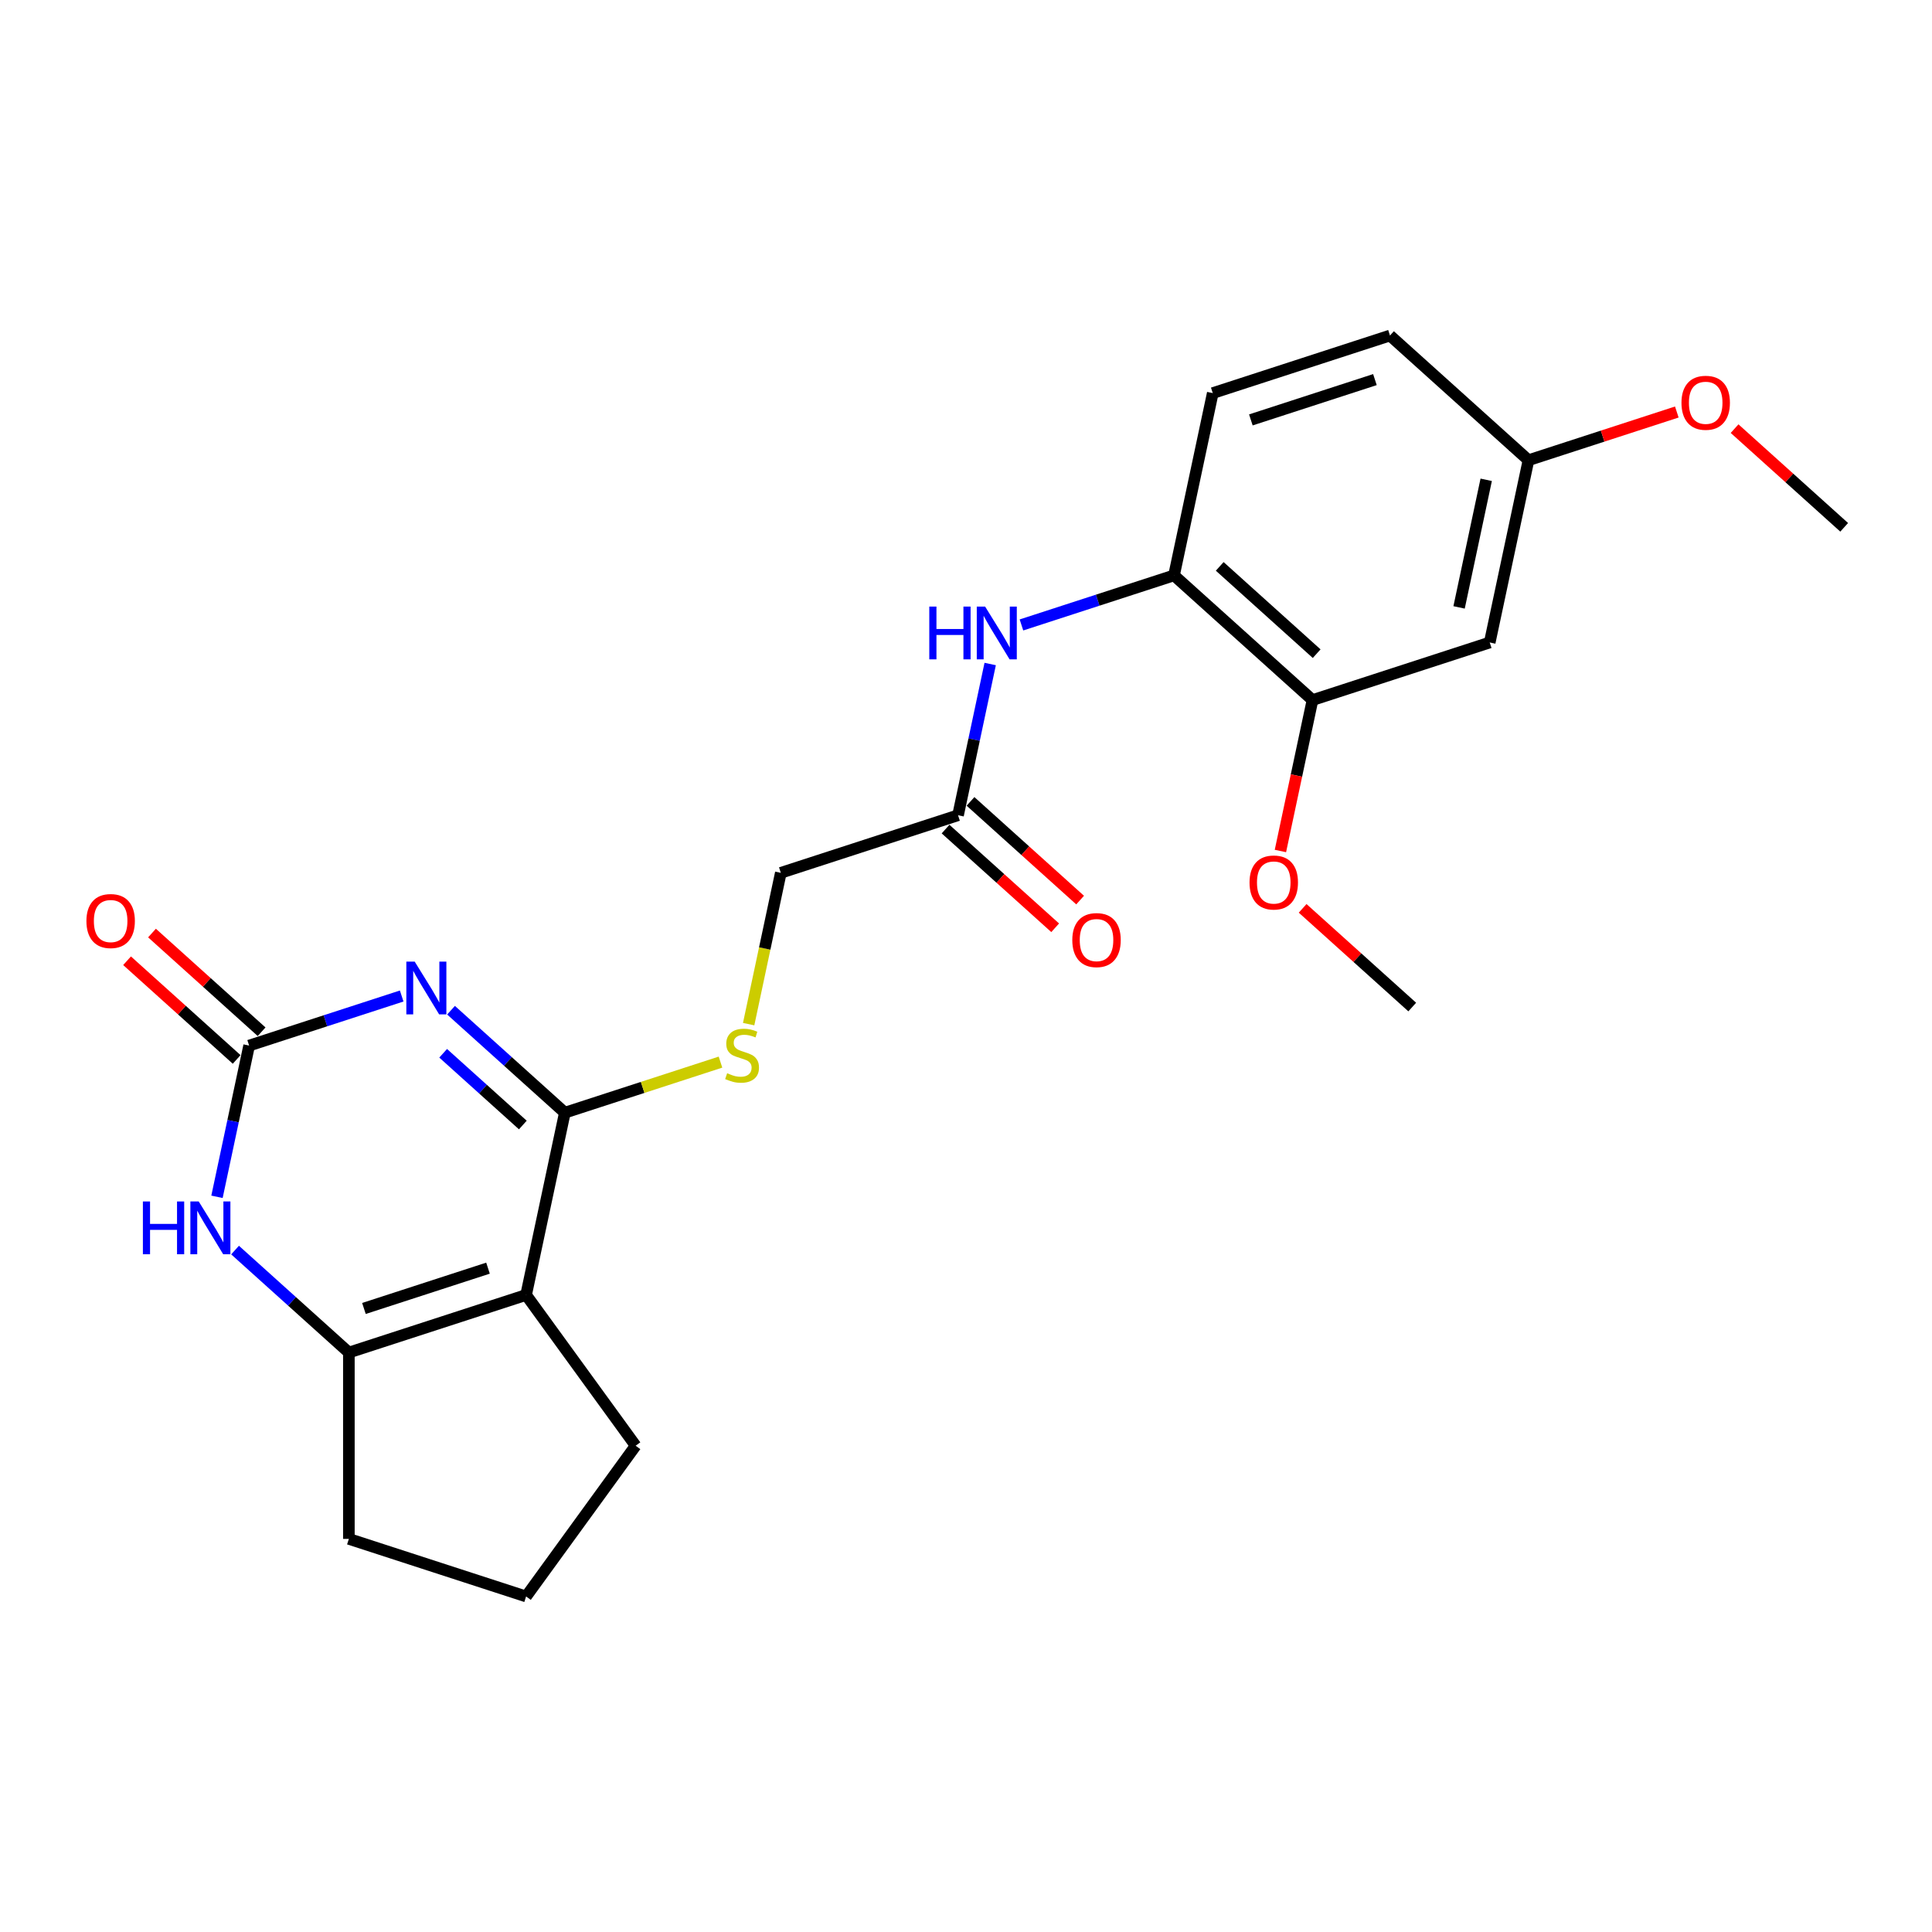 <?xml version='1.0' encoding='iso-8859-1'?>
<svg version='1.1' baseProfile='full'
              xmlns='http://www.w3.org/2000/svg'
                      xmlns:rdkit='http://www.rdkit.org/xml'
                      xmlns:xlink='http://www.w3.org/1999/xlink'
                  xml:space='preserve'
width='1000px' height='1000px' viewBox='0 0 1000 1000'>
<!-- END OF HEADER -->
<rect style='opacity:1.0;fill:#FFFFFF;stroke:none' width='1000' height='1000' x='0' y='0'> </rect>
<path class='bond-0' d='M 233.453,522.883 L 262.907,549.404' style='fill:none;fill-rule:evenodd;stroke:#0000FF;stroke-width:6px;stroke-linecap:butt;stroke-linejoin:miter;stroke-opacity:1' />
<path class='bond-0' d='M 262.907,549.404 L 292.362,575.925' style='fill:none;fill-rule:evenodd;stroke:#000000;stroke-width:6px;stroke-linecap:butt;stroke-linejoin:miter;stroke-opacity:1' />
<path class='bond-0' d='M 229.381,545.175 L 249.999,563.74' style='fill:none;fill-rule:evenodd;stroke:#0000FF;stroke-width:6px;stroke-linecap:butt;stroke-linejoin:miter;stroke-opacity:1' />
<path class='bond-0' d='M 249.999,563.74 L 270.617,582.304' style='fill:none;fill-rule:evenodd;stroke:#000000;stroke-width:6px;stroke-linecap:butt;stroke-linejoin:miter;stroke-opacity:1' />
<path class='bond-2' d='M 207.912,515.534 L 168.431,528.362' style='fill:none;fill-rule:evenodd;stroke:#0000FF;stroke-width:6px;stroke-linecap:butt;stroke-linejoin:miter;stroke-opacity:1' />
<path class='bond-2' d='M 168.431,528.362 L 128.95,541.191' style='fill:none;fill-rule:evenodd;stroke:#000000;stroke-width:6px;stroke-linecap:butt;stroke-linejoin:miter;stroke-opacity:1' />
<path class='bond-1' d='M 292.362,575.925 L 272.308,670.271' style='fill:none;fill-rule:evenodd;stroke:#000000;stroke-width:6px;stroke-linecap:butt;stroke-linejoin:miter;stroke-opacity:1' />
<path class='bond-5' d='M 292.362,575.925 L 332.643,562.837' style='fill:none;fill-rule:evenodd;stroke:#000000;stroke-width:6px;stroke-linecap:butt;stroke-linejoin:miter;stroke-opacity:1' />
<path class='bond-5' d='M 332.643,562.837 L 372.925,549.748' style='fill:none;fill-rule:evenodd;stroke:#CCCC00;stroke-width:6px;stroke-linecap:butt;stroke-linejoin:miter;stroke-opacity:1' />
<path class='bond-16' d='M 272.308,670.271 L 329.002,748.303' style='fill:none;fill-rule:evenodd;stroke:#000000;stroke-width:6px;stroke-linecap:butt;stroke-linejoin:miter;stroke-opacity:1' />
<path class='bond-24' d='M 272.308,670.271 L 180.575,700.077' style='fill:none;fill-rule:evenodd;stroke:#000000;stroke-width:6px;stroke-linecap:butt;stroke-linejoin:miter;stroke-opacity:1' />
<path class='bond-24' d='M 252.587,656.395 L 188.374,677.259' style='fill:none;fill-rule:evenodd;stroke:#000000;stroke-width:6px;stroke-linecap:butt;stroke-linejoin:miter;stroke-opacity:1' />
<path class='bond-4' d='M 128.95,541.191 L 120.631,580.329' style='fill:none;fill-rule:evenodd;stroke:#000000;stroke-width:6px;stroke-linecap:butt;stroke-linejoin:miter;stroke-opacity:1' />
<path class='bond-4' d='M 120.631,580.329 L 112.312,619.467' style='fill:none;fill-rule:evenodd;stroke:#0000FF;stroke-width:6px;stroke-linecap:butt;stroke-linejoin:miter;stroke-opacity:1' />
<path class='bond-11' d='M 135.404,534.023 L 107.039,508.483' style='fill:none;fill-rule:evenodd;stroke:#000000;stroke-width:6px;stroke-linecap:butt;stroke-linejoin:miter;stroke-opacity:1' />
<path class='bond-11' d='M 107.039,508.483 L 78.675,482.944' style='fill:none;fill-rule:evenodd;stroke:#FF0000;stroke-width:6px;stroke-linecap:butt;stroke-linejoin:miter;stroke-opacity:1' />
<path class='bond-11' d='M 122.496,548.359 L 94.131,522.819' style='fill:none;fill-rule:evenodd;stroke:#000000;stroke-width:6px;stroke-linecap:butt;stroke-linejoin:miter;stroke-opacity:1' />
<path class='bond-11' d='M 94.131,522.819 L 65.767,497.28' style='fill:none;fill-rule:evenodd;stroke:#FF0000;stroke-width:6px;stroke-linecap:butt;stroke-linejoin:miter;stroke-opacity:1' />
<path class='bond-3' d='M 180.575,700.077 L 151.121,673.556' style='fill:none;fill-rule:evenodd;stroke:#000000;stroke-width:6px;stroke-linecap:butt;stroke-linejoin:miter;stroke-opacity:1' />
<path class='bond-3' d='M 151.121,673.556 L 121.666,647.035' style='fill:none;fill-rule:evenodd;stroke:#0000FF;stroke-width:6px;stroke-linecap:butt;stroke-linejoin:miter;stroke-opacity:1' />
<path class='bond-17' d='M 180.575,700.077 L 180.575,796.53' style='fill:none;fill-rule:evenodd;stroke:#000000;stroke-width:6px;stroke-linecap:butt;stroke-linejoin:miter;stroke-opacity:1' />
<path class='bond-14' d='M 387.502,530.088 L 395.825,490.931' style='fill:none;fill-rule:evenodd;stroke:#CCCC00;stroke-width:6px;stroke-linecap:butt;stroke-linejoin:miter;stroke-opacity:1' />
<path class='bond-14' d='M 395.825,490.931 L 404.148,451.773' style='fill:none;fill-rule:evenodd;stroke:#000000;stroke-width:6px;stroke-linecap:butt;stroke-linejoin:miter;stroke-opacity:1' />
<path class='bond-6' d='M 512.519,343.691 L 504.2,382.829' style='fill:none;fill-rule:evenodd;stroke:#0000FF;stroke-width:6px;stroke-linecap:butt;stroke-linejoin:miter;stroke-opacity:1' />
<path class='bond-6' d='M 504.2,382.829 L 495.881,421.967' style='fill:none;fill-rule:evenodd;stroke:#000000;stroke-width:6px;stroke-linecap:butt;stroke-linejoin:miter;stroke-opacity:1' />
<path class='bond-7' d='M 528.705,323.472 L 568.187,310.644' style='fill:none;fill-rule:evenodd;stroke:#0000FF;stroke-width:6px;stroke-linecap:butt;stroke-linejoin:miter;stroke-opacity:1' />
<path class='bond-7' d='M 568.187,310.644 L 607.668,297.816' style='fill:none;fill-rule:evenodd;stroke:#000000;stroke-width:6px;stroke-linecap:butt;stroke-linejoin:miter;stroke-opacity:1' />
<path class='bond-8' d='M 607.668,297.816 L 679.347,362.356' style='fill:none;fill-rule:evenodd;stroke:#000000;stroke-width:6px;stroke-linecap:butt;stroke-linejoin:miter;stroke-opacity:1' />
<path class='bond-8' d='M 631.328,293.161 L 681.503,338.339' style='fill:none;fill-rule:evenodd;stroke:#000000;stroke-width:6px;stroke-linecap:butt;stroke-linejoin:miter;stroke-opacity:1' />
<path class='bond-13' d='M 607.668,297.816 L 627.722,203.47' style='fill:none;fill-rule:evenodd;stroke:#000000;stroke-width:6px;stroke-linecap:butt;stroke-linejoin:miter;stroke-opacity:1' />
<path class='bond-10' d='M 679.347,362.356 L 771.08,332.55' style='fill:none;fill-rule:evenodd;stroke:#000000;stroke-width:6px;stroke-linecap:butt;stroke-linejoin:miter;stroke-opacity:1' />
<path class='bond-19' d='M 679.347,362.356 L 671.044,401.417' style='fill:none;fill-rule:evenodd;stroke:#000000;stroke-width:6px;stroke-linecap:butt;stroke-linejoin:miter;stroke-opacity:1' />
<path class='bond-19' d='M 671.044,401.417 L 662.741,440.478' style='fill:none;fill-rule:evenodd;stroke:#FF0000;stroke-width:6px;stroke-linecap:butt;stroke-linejoin:miter;stroke-opacity:1' />
<path class='bond-9' d='M 495.881,421.967 L 404.148,451.773' style='fill:none;fill-rule:evenodd;stroke:#000000;stroke-width:6px;stroke-linecap:butt;stroke-linejoin:miter;stroke-opacity:1' />
<path class='bond-12' d='M 489.427,429.135 L 517.792,454.675' style='fill:none;fill-rule:evenodd;stroke:#000000;stroke-width:6px;stroke-linecap:butt;stroke-linejoin:miter;stroke-opacity:1' />
<path class='bond-12' d='M 517.792,454.675 L 546.156,480.214' style='fill:none;fill-rule:evenodd;stroke:#FF0000;stroke-width:6px;stroke-linecap:butt;stroke-linejoin:miter;stroke-opacity:1' />
<path class='bond-12' d='M 502.335,414.799 L 530.7,440.339' style='fill:none;fill-rule:evenodd;stroke:#000000;stroke-width:6px;stroke-linecap:butt;stroke-linejoin:miter;stroke-opacity:1' />
<path class='bond-12' d='M 530.7,440.339 L 559.064,465.878' style='fill:none;fill-rule:evenodd;stroke:#FF0000;stroke-width:6px;stroke-linecap:butt;stroke-linejoin:miter;stroke-opacity:1' />
<path class='bond-26' d='M 771.08,332.55 L 791.134,238.204' style='fill:none;fill-rule:evenodd;stroke:#000000;stroke-width:6px;stroke-linecap:butt;stroke-linejoin:miter;stroke-opacity:1' />
<path class='bond-26' d='M 755.219,314.387 L 769.256,248.345' style='fill:none;fill-rule:evenodd;stroke:#000000;stroke-width:6px;stroke-linecap:butt;stroke-linejoin:miter;stroke-opacity:1' />
<path class='bond-18' d='M 627.722,203.47 L 719.455,173.664' style='fill:none;fill-rule:evenodd;stroke:#000000;stroke-width:6px;stroke-linecap:butt;stroke-linejoin:miter;stroke-opacity:1' />
<path class='bond-18' d='M 647.443,217.345 L 711.656,196.481' style='fill:none;fill-rule:evenodd;stroke:#000000;stroke-width:6px;stroke-linecap:butt;stroke-linejoin:miter;stroke-opacity:1' />
<path class='bond-15' d='M 791.134,238.204 L 719.455,173.664' style='fill:none;fill-rule:evenodd;stroke:#000000;stroke-width:6px;stroke-linecap:butt;stroke-linejoin:miter;stroke-opacity:1' />
<path class='bond-20' d='M 791.134,238.204 L 829.525,225.73' style='fill:none;fill-rule:evenodd;stroke:#000000;stroke-width:6px;stroke-linecap:butt;stroke-linejoin:miter;stroke-opacity:1' />
<path class='bond-20' d='M 829.525,225.73 L 867.916,213.256' style='fill:none;fill-rule:evenodd;stroke:#FF0000;stroke-width:6px;stroke-linecap:butt;stroke-linejoin:miter;stroke-opacity:1' />
<path class='bond-21' d='M 329.002,748.303 L 272.308,826.336' style='fill:none;fill-rule:evenodd;stroke:#000000;stroke-width:6px;stroke-linecap:butt;stroke-linejoin:miter;stroke-opacity:1' />
<path class='bond-25' d='M 180.575,796.53 L 272.308,826.336' style='fill:none;fill-rule:evenodd;stroke:#000000;stroke-width:6px;stroke-linecap:butt;stroke-linejoin:miter;stroke-opacity:1' />
<path class='bond-22' d='M 674.243,470.163 L 702.608,495.702' style='fill:none;fill-rule:evenodd;stroke:#FF0000;stroke-width:6px;stroke-linecap:butt;stroke-linejoin:miter;stroke-opacity:1' />
<path class='bond-22' d='M 702.608,495.702 L 730.972,521.242' style='fill:none;fill-rule:evenodd;stroke:#000000;stroke-width:6px;stroke-linecap:butt;stroke-linejoin:miter;stroke-opacity:1' />
<path class='bond-23' d='M 897.817,221.86 L 926.181,247.399' style='fill:none;fill-rule:evenodd;stroke:#FF0000;stroke-width:6px;stroke-linecap:butt;stroke-linejoin:miter;stroke-opacity:1' />
<path class='bond-23' d='M 926.181,247.399 L 954.545,272.938' style='fill:none;fill-rule:evenodd;stroke:#000000;stroke-width:6px;stroke-linecap:butt;stroke-linejoin:miter;stroke-opacity:1' />
<path  class='atom-0' d='M 214.645 497.727
L 223.596 512.195
Q 224.483 513.623, 225.91 516.207
Q 227.338 518.792, 227.415 518.947
L 227.415 497.727
L 231.042 497.727
L 231.042 525.043
L 227.299 525.043
L 217.693 509.224
Q 216.574 507.372, 215.378 505.25
Q 214.22 503.128, 213.873 502.472
L 213.873 525.043
L 210.324 525.043
L 210.324 497.727
L 214.645 497.727
' fill='#0000FF'/>
<path  class='atom-5' d='M 73.96 621.879
L 77.664 621.879
L 77.664 633.492
L 91.631 633.492
L 91.631 621.879
L 95.335 621.879
L 95.335 649.194
L 91.631 649.194
L 91.631 636.578
L 77.664 636.578
L 77.664 649.194
L 73.96 649.194
L 73.96 621.879
' fill='#0000FF'/>
<path  class='atom-5' d='M 102.858 621.879
L 111.809 636.347
Q 112.696 637.774, 114.124 640.359
Q 115.551 642.944, 115.628 643.098
L 115.628 621.879
L 119.255 621.879
L 119.255 649.194
L 115.513 649.194
L 105.906 633.376
Q 104.787 631.524, 103.591 629.402
Q 102.434 627.28, 102.086 626.624
L 102.086 649.194
L 98.537 649.194
L 98.537 621.879
L 102.858 621.879
' fill='#0000FF'/>
<path  class='atom-6' d='M 376.378 555.494
Q 376.687 555.61, 377.96 556.15
Q 379.233 556.69, 380.622 557.038
Q 382.05 557.346, 383.439 557.346
Q 386.024 557.346, 387.528 556.112
Q 389.033 554.838, 389.033 552.639
Q 389.033 551.135, 388.261 550.209
Q 387.528 549.283, 386.371 548.781
Q 385.213 548.28, 383.284 547.701
Q 380.854 546.968, 379.388 546.273
Q 377.96 545.579, 376.918 544.113
Q 375.915 542.647, 375.915 540.178
Q 375.915 536.744, 378.23 534.622
Q 380.584 532.5, 385.213 532.5
Q 388.377 532.5, 391.965 534.004
L 391.078 536.975
Q 387.798 535.625, 385.329 535.625
Q 382.667 535.625, 381.201 536.744
Q 379.735 537.824, 379.773 539.715
Q 379.773 541.181, 380.506 542.068
Q 381.278 542.955, 382.358 543.457
Q 383.477 543.959, 385.329 544.537
Q 387.798 545.309, 389.264 546.08
Q 390.731 546.852, 391.772 548.434
Q 392.852 549.977, 392.852 552.639
Q 392.852 556.42, 390.306 558.465
Q 387.798 560.471, 383.593 560.471
Q 381.162 560.471, 379.31 559.931
Q 377.497 559.43, 375.337 558.542
L 376.378 555.494
' fill='#CCCC00'/>
<path  class='atom-7' d='M 481 313.964
L 484.703 313.964
L 484.703 325.577
L 498.67 325.577
L 498.67 313.964
L 502.374 313.964
L 502.374 341.279
L 498.67 341.279
L 498.67 328.663
L 484.703 328.663
L 484.703 341.279
L 481 341.279
L 481 313.964
' fill='#0000FF'/>
<path  class='atom-7' d='M 509.897 313.964
L 518.848 328.432
Q 519.735 329.859, 521.163 332.444
Q 522.59 335.029, 522.667 335.183
L 522.667 313.964
L 526.294 313.964
L 526.294 341.279
L 522.552 341.279
L 512.945 325.461
Q 511.826 323.609, 510.63 321.487
Q 509.473 319.365, 509.125 318.709
L 509.125 341.279
L 505.576 341.279
L 505.576 313.964
L 509.897 313.964
' fill='#0000FF'/>
<path  class='atom-12' d='M 44.732 476.728
Q 44.732 470.169, 47.973 466.504
Q 51.214 462.838, 57.271 462.838
Q 63.328 462.838, 66.569 466.504
Q 69.81 470.169, 69.81 476.728
Q 69.81 483.364, 66.53 487.145
Q 63.251 490.887, 57.271 490.887
Q 51.252 490.887, 47.973 487.145
Q 44.732 483.402, 44.732 476.728
M 57.271 487.801
Q 61.438 487.801, 63.675 485.023
Q 65.952 482.206, 65.952 476.728
Q 65.952 471.365, 63.675 468.664
Q 61.438 465.925, 57.271 465.925
Q 53.104 465.925, 50.828 468.626
Q 48.59 471.326, 48.59 476.728
Q 48.59 482.245, 50.828 485.023
Q 53.104 487.801, 57.271 487.801
' fill='#FF0000'/>
<path  class='atom-13' d='M 555.021 486.585
Q 555.021 480.026, 558.262 476.361
Q 561.503 472.695, 567.56 472.695
Q 573.617 472.695, 576.858 476.361
Q 580.099 480.026, 580.099 486.585
Q 580.099 493.221, 576.82 497.002
Q 573.54 500.744, 567.56 500.744
Q 561.541 500.744, 558.262 497.002
Q 555.021 493.259, 555.021 486.585
M 567.56 497.657
Q 571.727 497.657, 573.965 494.88
Q 576.241 492.063, 576.241 486.585
Q 576.241 481.222, 573.965 478.521
Q 571.727 475.782, 567.56 475.782
Q 563.393 475.782, 561.117 478.483
Q 558.879 481.183, 558.879 486.585
Q 558.879 492.102, 561.117 494.88
Q 563.393 497.657, 567.56 497.657
' fill='#FF0000'/>
<path  class='atom-20' d='M 646.754 456.779
Q 646.754 450.22, 649.995 446.555
Q 653.236 442.889, 659.293 442.889
Q 665.35 442.889, 668.591 446.555
Q 671.832 450.22, 671.832 456.779
Q 671.832 463.415, 668.553 467.196
Q 665.273 470.938, 659.293 470.938
Q 653.274 470.938, 649.995 467.196
Q 646.754 463.453, 646.754 456.779
M 659.293 467.852
Q 663.46 467.852, 665.698 465.074
Q 667.974 462.257, 667.974 456.779
Q 667.974 451.416, 665.698 448.715
Q 663.46 445.976, 659.293 445.976
Q 655.126 445.976, 652.85 448.677
Q 650.612 451.377, 650.612 456.779
Q 650.612 462.296, 652.85 465.074
Q 655.126 467.852, 659.293 467.852
' fill='#FF0000'/>
<path  class='atom-21' d='M 870.327 208.475
Q 870.327 201.917, 873.568 198.251
Q 876.809 194.586, 882.866 194.586
Q 888.924 194.586, 892.165 198.251
Q 895.405 201.917, 895.405 208.475
Q 895.405 215.111, 892.126 218.892
Q 888.847 222.635, 882.866 222.635
Q 876.848 222.635, 873.568 218.892
Q 870.327 215.15, 870.327 208.475
M 882.866 219.548
Q 887.033 219.548, 889.271 216.77
Q 891.547 213.954, 891.547 208.475
Q 891.547 203.113, 889.271 200.412
Q 887.033 197.673, 882.866 197.673
Q 878.7 197.673, 876.423 200.373
Q 874.186 203.074, 874.186 208.475
Q 874.186 213.993, 876.423 216.77
Q 878.7 219.548, 882.866 219.548
' fill='#FF0000'/>
</svg>
